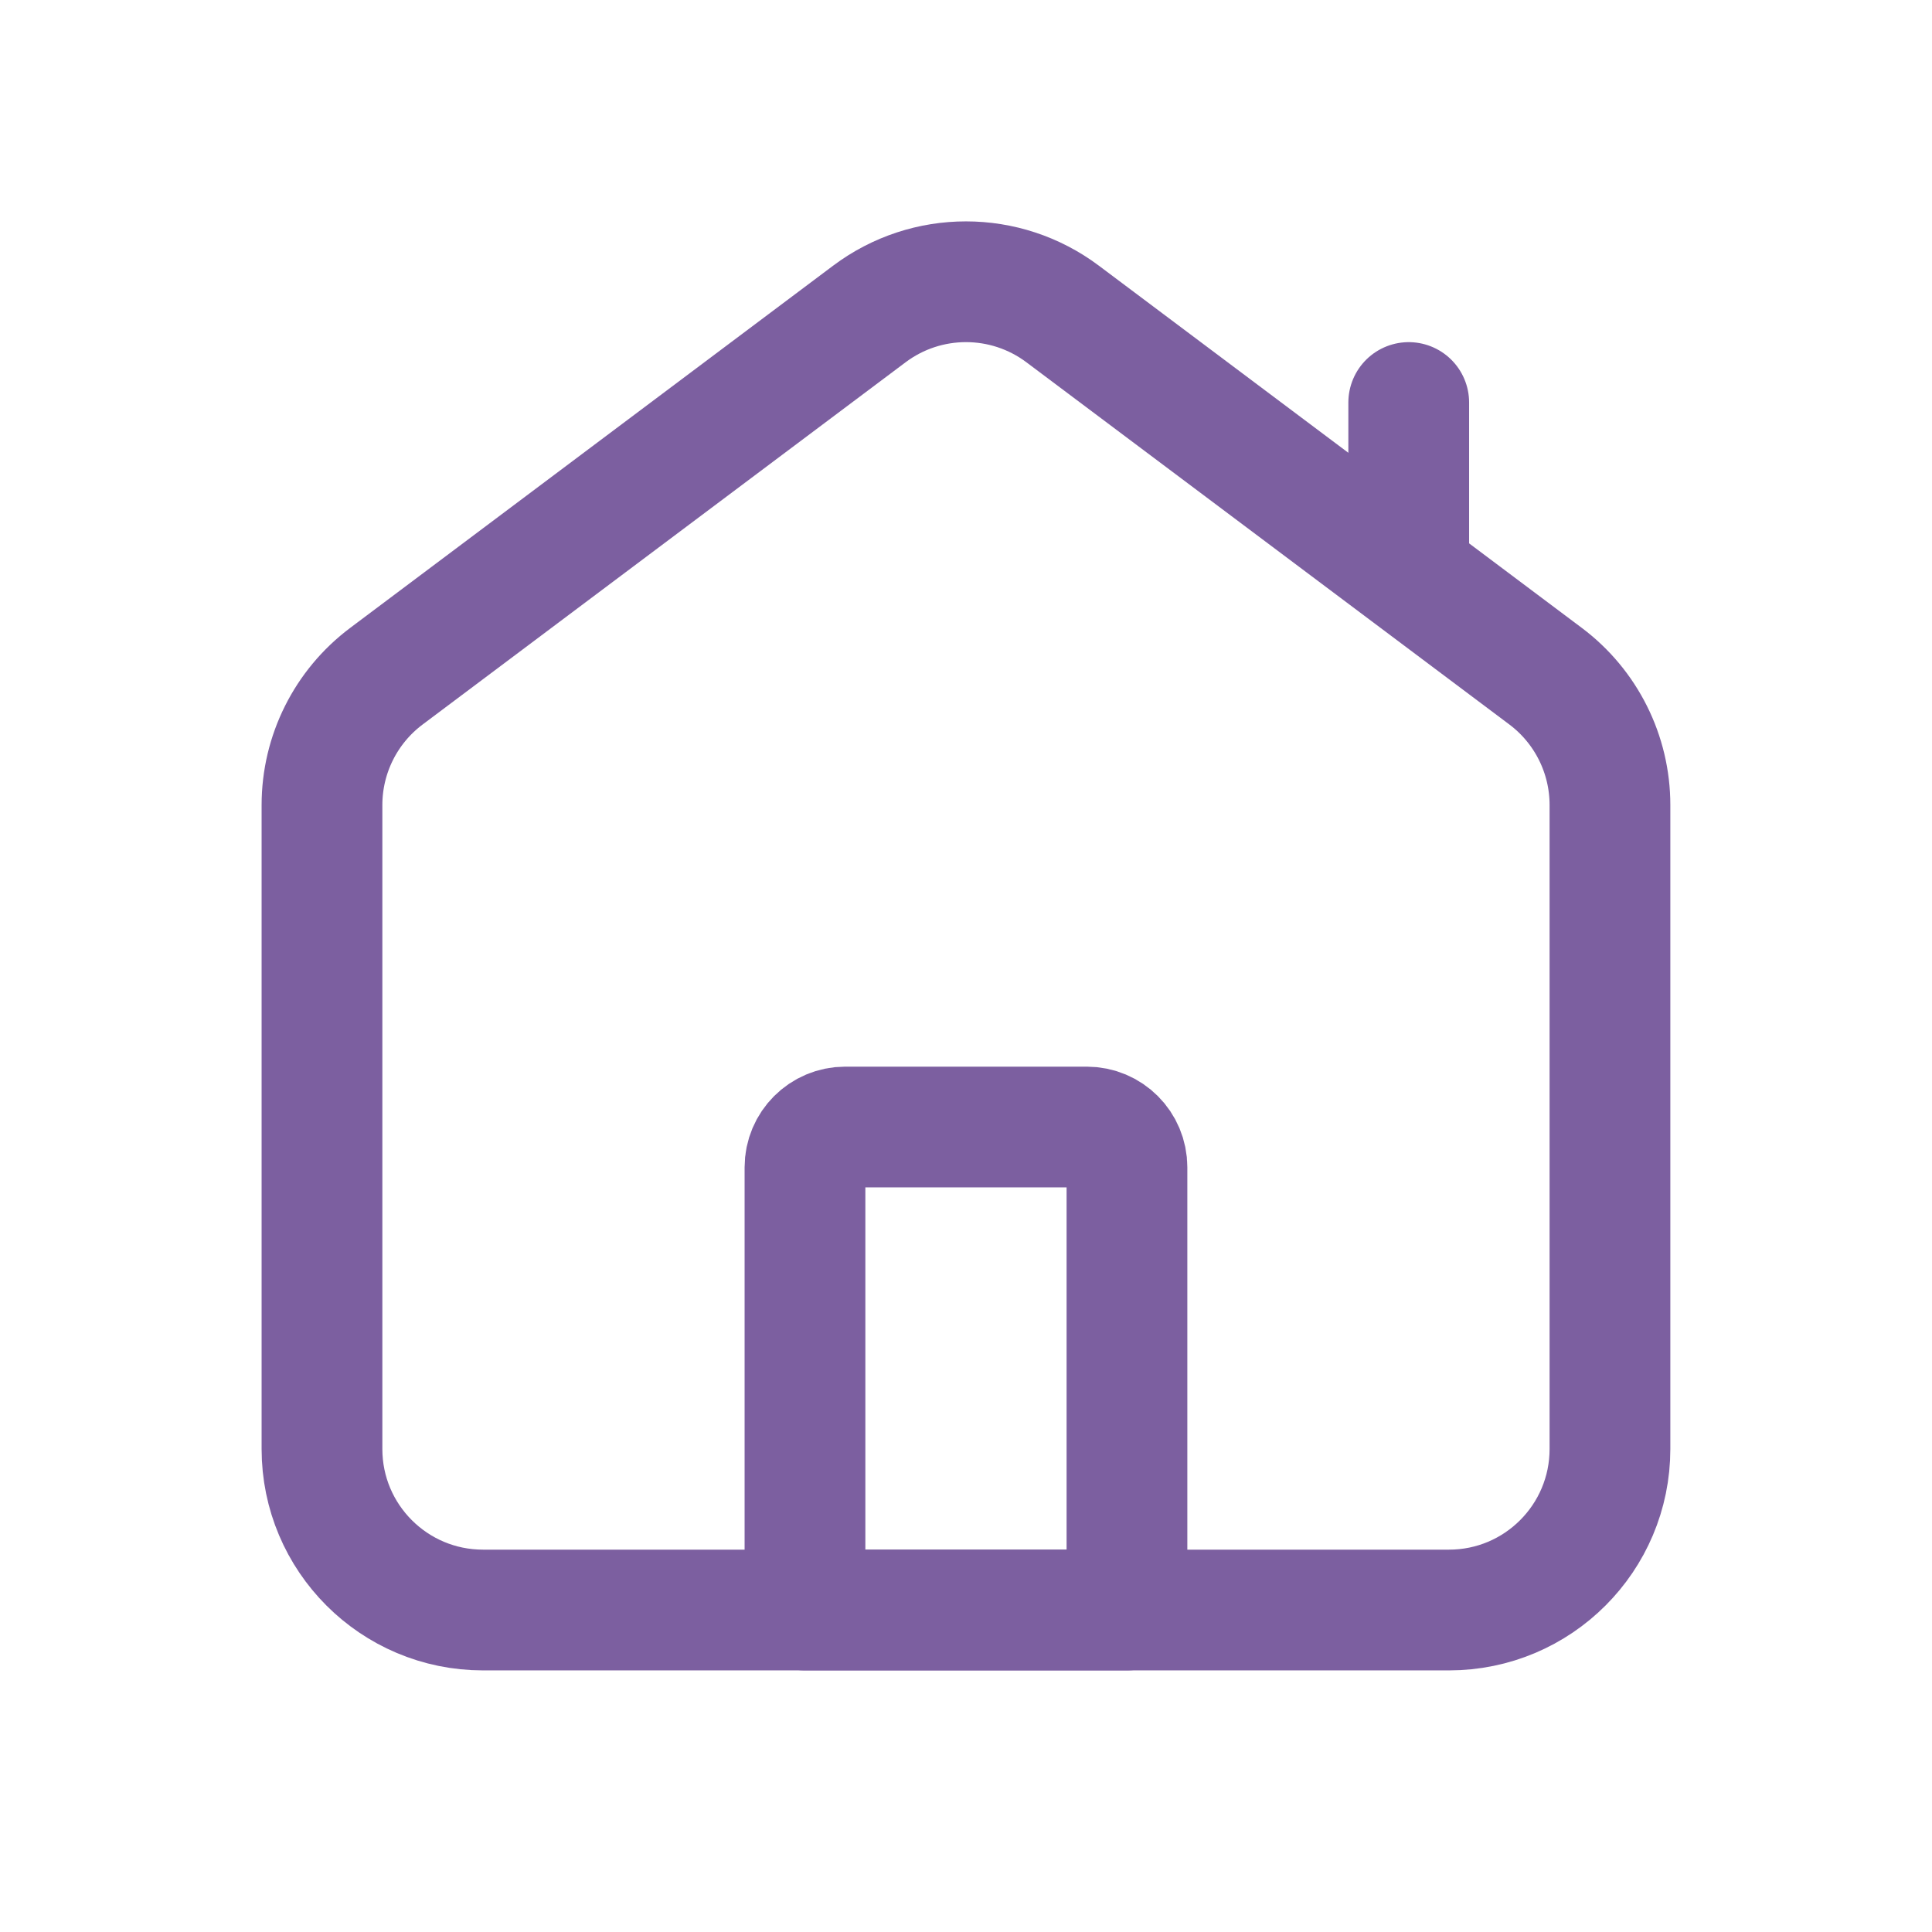 <svg width="32" height="32" viewBox="0 0 32 32" fill="none" xmlns="http://www.w3.org/2000/svg">
<path d="M13.333 19.334C13.333 18.965 13.632 18.667 14 18.667H18C18.368 18.667 18.666 18.965 18.666 19.334V26.667H13.333V19.334Z" stroke="#7C5FA0" stroke-width="2" stroke-linecap="round" stroke-linejoin="round"/>
<path d="M23.333 9.334V6.667M14.4 5.2L6.4 11.2C5.728 11.704 5.333 12.494 5.333 13.334V24C5.333 25.473 6.527 26.667 8 26.667H24C25.472 26.667 26.666 25.473 26.666 24V13.334C26.666 12.494 26.271 11.704 25.6 11.2L17.6 5.2C16.651 4.489 15.348 4.489 14.4 5.2Z" stroke="#7C5FA0" stroke-width="2" stroke-linecap="round" stroke-linejoin="round"/>
</svg>
